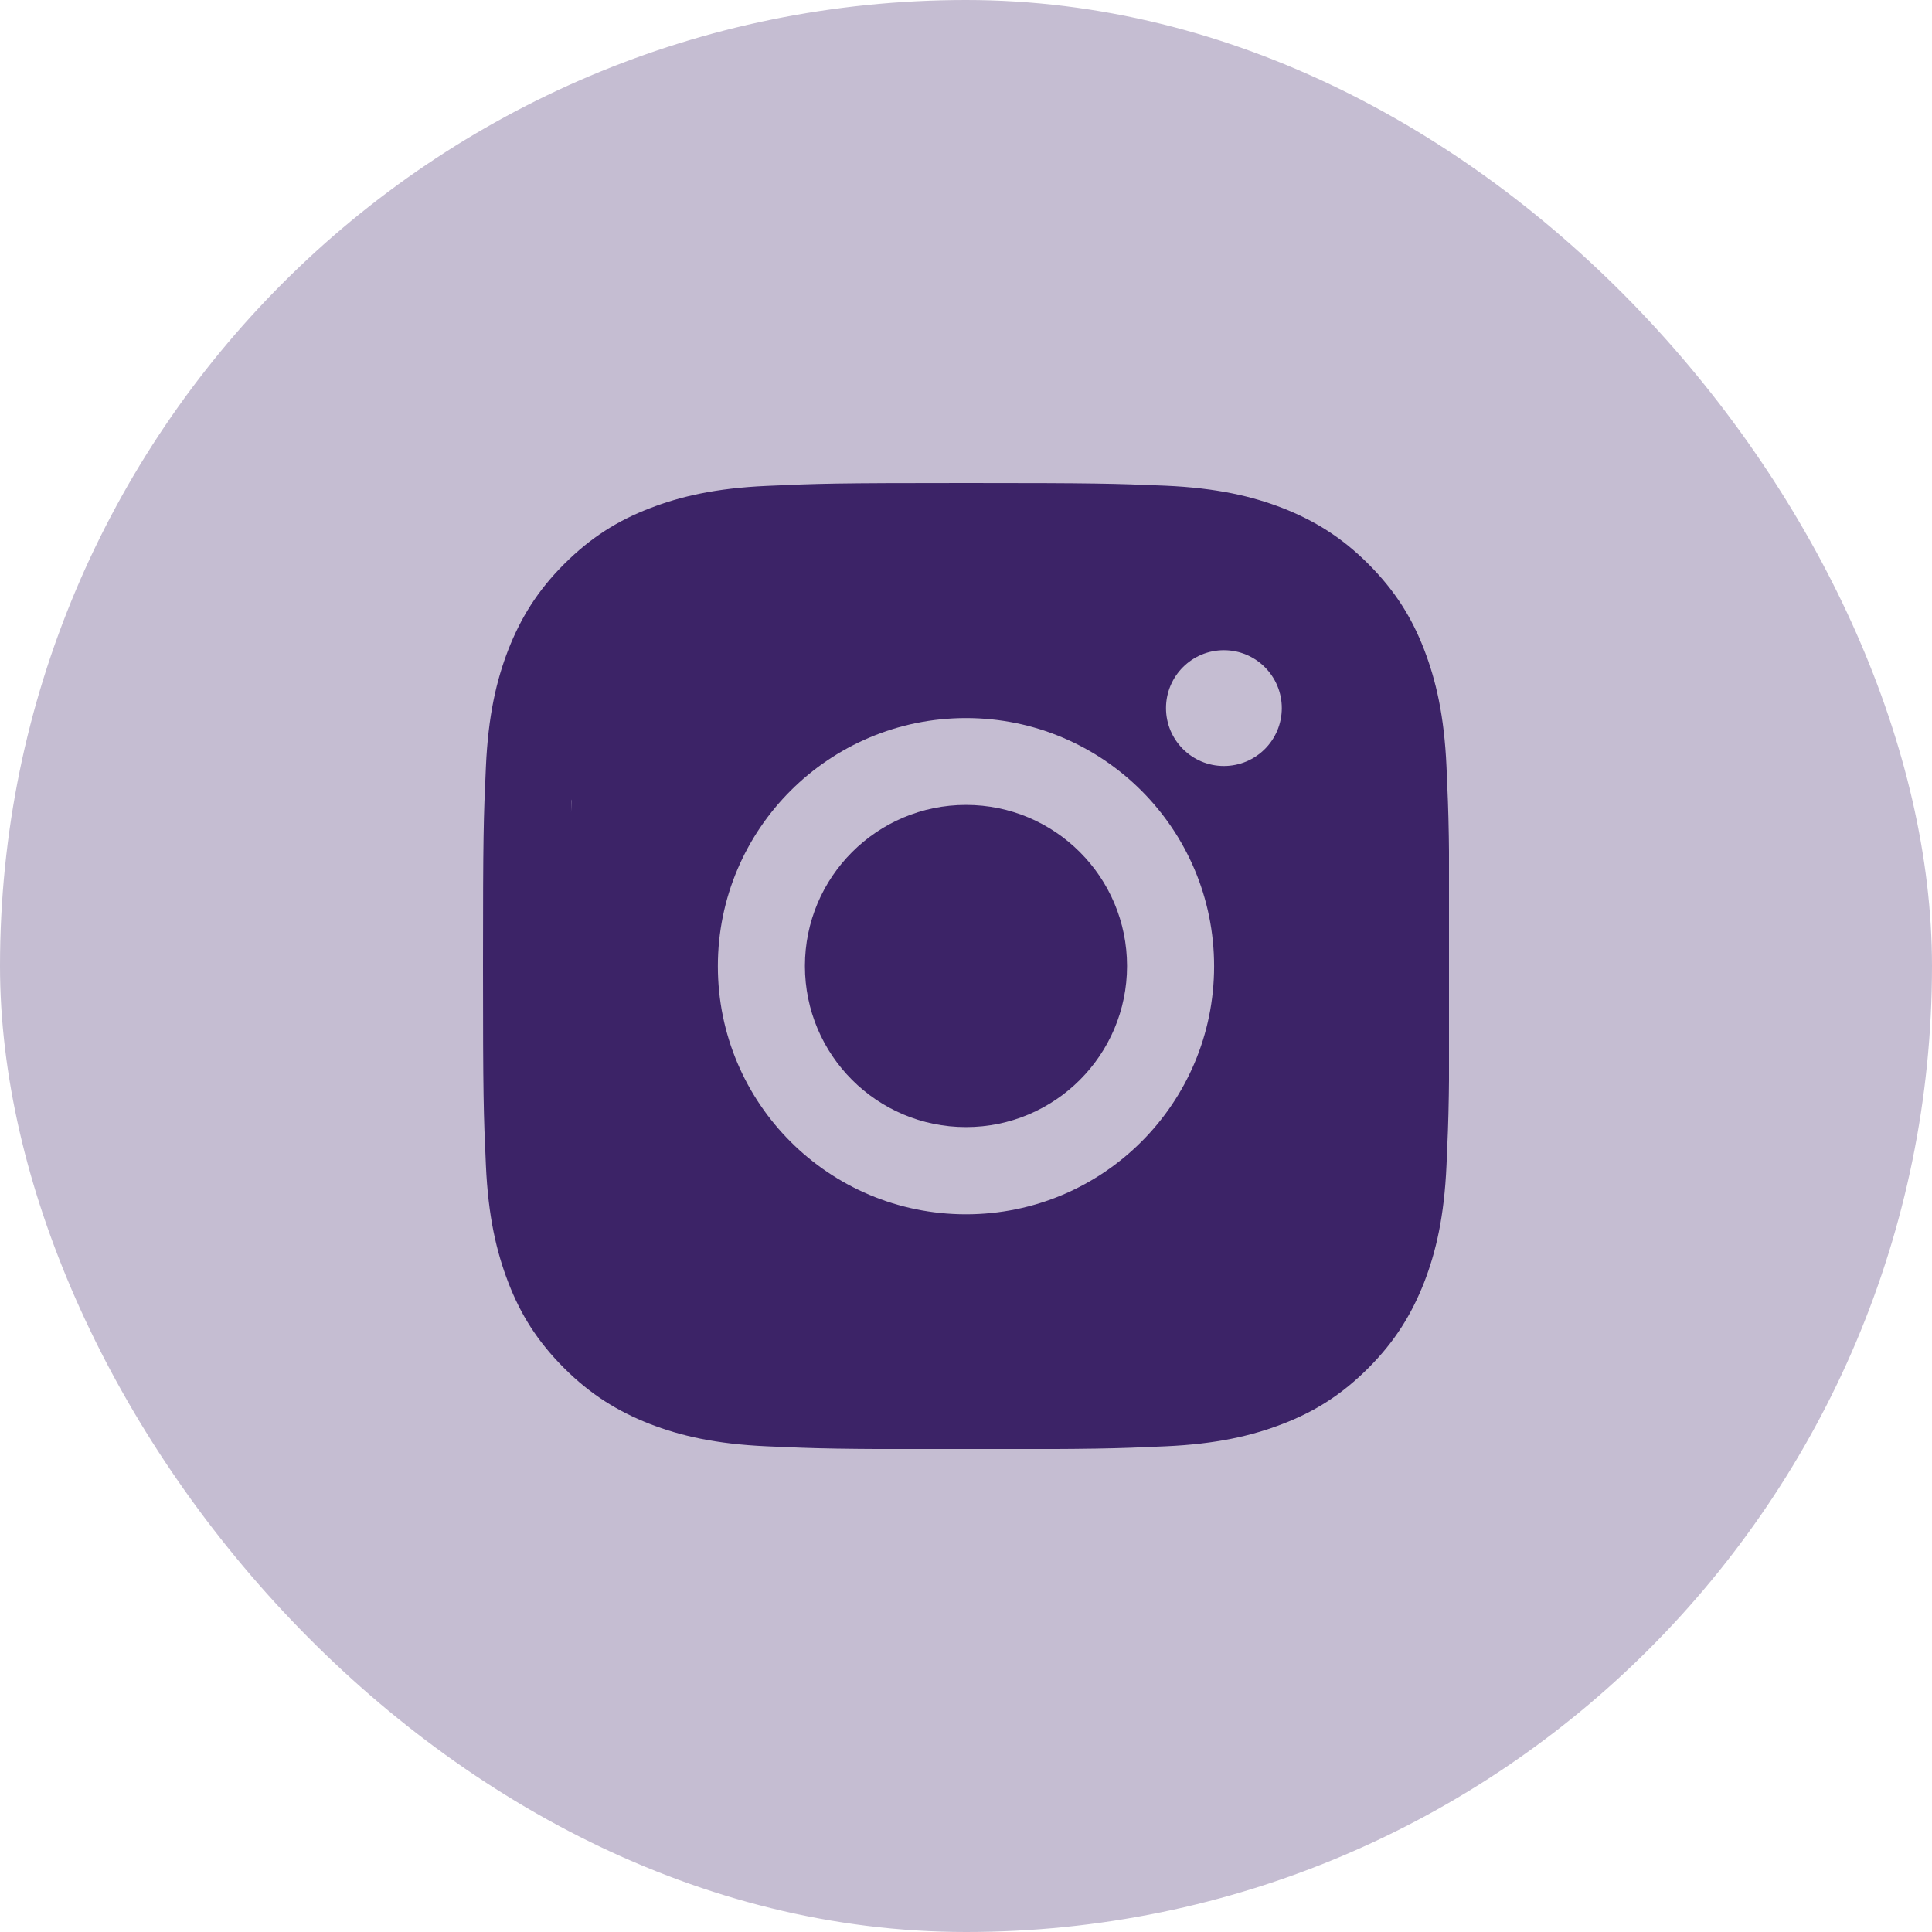 <svg width="48" height="48" viewBox="0 0 48 48" fill="none" xmlns="http://www.w3.org/2000/svg">
<rect width="48" height="48" rx="24" fill="#C5BDD2"/>
<g clip-path="url(#clip0_253_840)">
<path d="M24 14.163C27.206 14.163 27.582 14.177 28.85 14.234C30.021 14.287 30.655 14.482 31.079 14.649C31.641 14.868 32.041 15.125 32.461 15.544C32.88 15.963 33.142 16.364 33.356 16.926C33.518 17.35 33.718 17.983 33.771 19.155C33.828 20.422 33.842 20.799 33.842 24.005C33.842 27.211 33.828 27.587 33.771 28.854C33.718 30.026 33.523 30.66 33.356 31.084C33.137 31.646 32.88 32.046 32.461 32.465C32.041 32.885 31.641 33.147 31.079 33.361C30.655 33.523 30.021 33.723 28.85 33.775C27.582 33.833 27.206 33.847 24 33.847C20.794 33.847 20.418 33.833 19.151 33.775C17.979 33.723 17.345 33.528 16.921 33.361C16.359 33.142 15.959 32.885 15.54 32.465C15.12 32.046 14.858 31.646 14.644 31.084C14.482 30.66 14.282 30.026 14.229 28.854C14.172 27.587 14.158 27.211 14.158 24.005C14.158 20.799 14.172 20.422 14.229 19.155C14.282 17.983 14.477 17.35 14.644 16.926C14.863 16.364 15.12 15.963 15.54 15.544C15.959 15.125 16.359 14.863 16.921 14.649C17.345 14.487 17.979 14.287 19.151 14.234C20.418 14.172 20.799 14.163 24 14.163ZM24 12C20.742 12 20.332 12.014 19.05 12.072C17.774 12.129 16.902 12.334 16.14 12.629C15.349 12.934 14.682 13.348 14.015 14.015C13.348 14.682 12.938 15.354 12.629 16.14C12.334 16.902 12.129 17.774 12.072 19.055C12.014 20.332 12 20.742 12 24C12 27.258 12.014 27.668 12.072 28.95C12.129 30.226 12.334 31.098 12.629 31.865C12.934 32.656 13.348 33.323 14.015 33.99C14.682 34.657 15.354 35.066 16.14 35.376C16.902 35.671 17.774 35.876 19.055 35.933C20.337 35.99 20.742 36.005 24.005 36.005C27.268 36.005 27.673 35.99 28.954 35.933C30.231 35.876 31.103 35.671 31.87 35.376C32.661 35.071 33.328 34.657 33.995 33.99C34.661 33.323 35.071 32.651 35.381 31.865C35.676 31.103 35.881 30.231 35.938 28.95C35.995 27.668 36.01 27.263 36.01 24C36.01 20.737 35.995 20.332 35.938 19.05C35.881 17.774 35.676 16.902 35.381 16.135C35.076 15.344 34.661 14.677 33.995 14.01C33.328 13.343 32.656 12.934 31.87 12.624C31.108 12.329 30.236 12.124 28.954 12.067C27.668 12.014 27.258 12 24 12Z" fill="#3C2367"/>
<path d="M24 14.163C27.206 14.163 27.582 14.177 28.85 14.234C30.021 14.287 30.655 14.482 31.079 14.649C31.641 14.868 32.041 15.125 32.461 15.544C32.88 15.963 33.142 16.364 33.356 16.926C33.518 17.35 33.718 17.983 33.771 19.155C33.828 20.422 33.842 20.799 33.842 24.005C33.842 27.211 33.828 27.587 33.771 28.854C33.718 30.026 33.523 30.66 33.356 31.084C33.137 31.646 32.88 32.046 32.461 32.465C32.041 32.885 31.641 33.147 31.079 33.361C30.655 33.523 30.021 33.723 28.85 33.775C27.582 33.833 27.206 33.847 24 33.847C20.794 33.847 20.418 33.833 19.151 33.775C17.979 33.723 17.345 33.528 16.921 33.361C16.359 33.142 15.959 32.885 15.54 32.465C15.12 32.046 14.858 31.646 14.644 31.084C14.482 30.66 14.282 30.026 14.229 28.854C14.172 27.587 14.158 27.211 14.158 24.005C14.158 20.799 14.172 20.422 14.229 19.155C14.282 17.983 14.477 17.35 14.644 16.926C14.863 16.364 15.12 15.963 15.54 15.544C15.959 15.125 16.359 14.863 16.921 14.649C17.345 14.487 17.979 14.287 19.151 14.234C20.418 14.172 20.799 14.163 24 14.163Z" fill="#3C2367"/>
<path d="M24 17.84C20.598 17.84 17.835 20.599 17.835 24.005C17.835 27.411 20.594 30.169 24 30.169C27.406 30.169 30.164 27.411 30.164 24.005C30.164 20.599 27.406 17.84 24 17.84ZM24 28.002C21.789 28.002 19.998 26.21 19.998 24C19.998 21.79 21.789 19.998 24 19.998C26.21 19.998 28.001 21.79 28.001 24C28.001 26.21 26.21 28.002 24 28.002Z" fill="#C5BDD2"/>
<path d="M30.407 19.031C31.202 19.031 31.846 18.387 31.846 17.593C31.846 16.798 31.202 16.154 30.407 16.154C29.613 16.154 28.969 16.798 28.969 17.593C28.969 18.387 29.613 19.031 30.407 19.031Z" fill="#C5BDD2"/>
</g>
<circle cx="24" cy="15" r="2" fill="#3C2367"/>
<circle cx="24" cy="15" r="2" fill="#3C2367"/>
<circle cx="16" cy="19" r="2" fill="#3C2367"/>
<circle cx="16" cy="19" r="2" fill="#3C2367"/>
<circle cx="17" cy="17" r="2" fill="#3C2367"/>
<circle cx="17" cy="17" r="2" fill="#3C2367"/>
<circle cx="16" cy="16" r="2" fill="#3C2367"/>
<circle cx="16" cy="16" r="2" fill="#3C2367"/>
<circle cx="15" cy="17" r="2" fill="#3C2367"/>
<circle cx="15" cy="17" r="2" fill="#3C2367"/>
<circle cx="15" cy="18" r="2" fill="#3C2367"/>
<circle cx="15" cy="18" r="2" fill="#3C2367"/>
<circle cx="16" cy="18" r="2" fill="#3C2367"/>
<circle cx="16" cy="18" r="2" fill="#3C2367"/>
<circle cx="17" cy="17" r="2" fill="#3C2367"/>
<circle cx="17" cy="17" r="2" fill="#3C2367"/>
<circle cx="17" cy="15" r="2" fill="#3C2367"/>
<circle cx="17" cy="15" r="2" fill="#3C2367"/>
<circle cx="18" cy="15" r="2" fill="#3C2367"/>
<circle cx="18" cy="15" r="2" fill="#3C2367"/>
<circle cx="19" cy="16" r="2" fill="#3C2367"/>
<circle cx="19" cy="16" r="2" fill="#3C2367"/>
<circle cx="21" cy="15" r="2" fill="#3C2367"/>
<circle cx="21" cy="15" r="2" fill="#3C2367"/>
<circle cx="23" cy="15" r="2" fill="#3C2367"/>
<circle cx="23" cy="15" r="2" fill="#3C2367"/>
<circle cx="25" cy="15" r="2" fill="#3C2367"/>
<circle cx="25" cy="15" r="2" fill="#3C2367"/>
<circle cx="27" cy="15" r="2" fill="#3C2367"/>
<circle cx="27" cy="15" r="2" fill="#3C2367"/>
<circle cx="30.5" cy="14.5" r="1.5" fill="#3C2367"/>
<circle cx="30.5" cy="14.5" r="1.5" fill="#3C2367"/>
<circle cx="32.5" cy="15.5" r="1.5" fill="#3C2367"/>
<circle cx="32.5" cy="15.5" r="1.5" fill="#3C2367"/>
<circle cx="33.5" cy="16.5" r="1.5" fill="#3C2367"/>
<circle cx="33.5" cy="16.5" r="1.5" fill="#3C2367"/>
<circle cx="33.5" cy="18.5" r="1.5" fill="#3C2367"/>
<circle cx="33.5" cy="18.5" r="1.5" fill="#3C2367"/>
<circle cx="33.5" cy="19.5" r="1.5" fill="#3C2367"/>
<circle cx="33.5" cy="19.5" r="1.5" fill="#3C2367"/>
<circle cx="32.5" cy="20.5" r="1.5" fill="#3C2367"/>
<circle cx="32.5" cy="20.5" r="1.5" fill="#3C2367"/>
<circle cx="33.5" cy="19.5" r="1.5" fill="#3C2367"/>
<circle cx="33.5" cy="19.5" r="1.5" fill="#3C2367"/>
<circle cx="15" cy="22" r="2" fill="#3C2367"/>
<circle cx="15" cy="22" r="2" fill="#3C2367"/>
<circle cx="15" cy="25" r="2" fill="#3C2367"/>
<circle cx="15" cy="25" r="2" fill="#3C2367"/>
<circle cx="15" cy="28" r="2" fill="#3C2367"/>
<circle cx="15" cy="28" r="2" fill="#3C2367"/>
<circle cx="16" cy="30" r="2" fill="#3C2367"/>
<circle cx="16" cy="30" r="2" fill="#3C2367"/>
<circle cx="17" cy="31" r="2" fill="#3C2367"/>
<circle cx="17" cy="31" r="2" fill="#3C2367"/>
<circle cx="18" cy="32" r="2" fill="#3C2367"/>
<circle cx="18" cy="32" r="2" fill="#3C2367"/>
<circle cx="15" cy="30" r="2" fill="#3C2367"/>
<circle cx="15" cy="30" r="2" fill="#3C2367"/>
<circle cx="16" cy="32" r="2" fill="#3C2367"/>
<circle cx="16" cy="32" r="2" fill="#3C2367"/>
<circle cx="17" cy="33" r="2" fill="#3C2367"/>
<circle cx="17" cy="33" r="2" fill="#3C2367"/>
<circle cx="20" cy="33" r="2" fill="#3C2367"/>
<circle cx="20" cy="33" r="2" fill="#3C2367"/>
<circle cx="22" cy="33" r="2" fill="#3C2367"/>
<circle cx="22" cy="33" r="2" fill="#3C2367"/>
<circle cx="24" cy="33" r="2" fill="#3C2367"/>
<circle cx="24" cy="33" r="2" fill="#3C2367"/>
<circle cx="26" cy="33" r="2" fill="#3C2367"/>
<circle cx="26" cy="33" r="2" fill="#3C2367"/>
<circle cx="28" cy="33" r="2" fill="#3C2367"/>
<circle cx="28" cy="33" r="2" fill="#3C2367"/>
<circle cx="29" cy="32" r="2" fill="#3C2367"/>
<circle cx="29" cy="32" r="2" fill="#3C2367"/>
<circle cx="30" cy="33" r="2" fill="#3C2367"/>
<circle cx="30" cy="33" r="2" fill="#3C2367"/>
<circle cx="32" cy="32" r="2" fill="#3C2367"/>
<circle cx="32" cy="32" r="2" fill="#3C2367"/>
<circle cx="33" cy="31" r="2" fill="#3C2367"/>
<circle cx="33" cy="31" r="2" fill="#3C2367"/>
<circle cx="33" cy="30" r="2" fill="#3C2367"/>
<circle cx="33" cy="30" r="2" fill="#3C2367"/>
<circle cx="32" cy="31" r="2" fill="#3C2367"/>
<circle cx="32" cy="31" r="2" fill="#3C2367"/>
<circle cx="30" cy="32" r="2" fill="#3C2367"/>
<circle cx="30" cy="32" r="2" fill="#3C2367"/>
<circle cx="30" cy="33" r="2" fill="#3C2367"/>
<circle cx="30" cy="33" r="2" fill="#3C2367"/>
<circle cx="30" cy="31" r="2" fill="#3C2367"/>
<circle cx="30" cy="31" r="2" fill="#3C2367"/>
<circle cx="31" cy="30" r="2" fill="#3C2367"/>
<circle cx="31" cy="30" r="2" fill="#3C2367"/>
<circle cx="32" cy="29" r="2" fill="#3C2367"/>
<circle cx="32" cy="29" r="2" fill="#3C2367"/>
<circle cx="33" cy="27" r="2" fill="#3C2367"/>
<circle cx="33" cy="27" r="2" fill="#3C2367"/>
<circle cx="33" cy="26" r="2" fill="#3C2367"/>
<circle cx="33" cy="26" r="2" fill="#3C2367"/>
<circle cx="33" cy="25" r="2" fill="#3C2367"/>
<circle cx="33" cy="25" r="2" fill="#3C2367"/>
<circle cx="33" cy="24" r="2" fill="#3C2367"/>
<circle cx="33" cy="24" r="2" fill="#3C2367"/>
<circle cx="33" cy="22" r="2" fill="#3C2367"/>
<circle cx="33" cy="22" r="2" fill="#3C2367"/>
<circle cx="33" cy="21" r="2" fill="#3C2367"/>
<circle cx="33" cy="21" r="2" fill="#3C2367"/>
<defs>
<clipPath id="clip0_253_840">
<rect width="24" height="24" fill="white" transform="translate(12 12)"/>
</clipPath>
</defs>
</svg>
